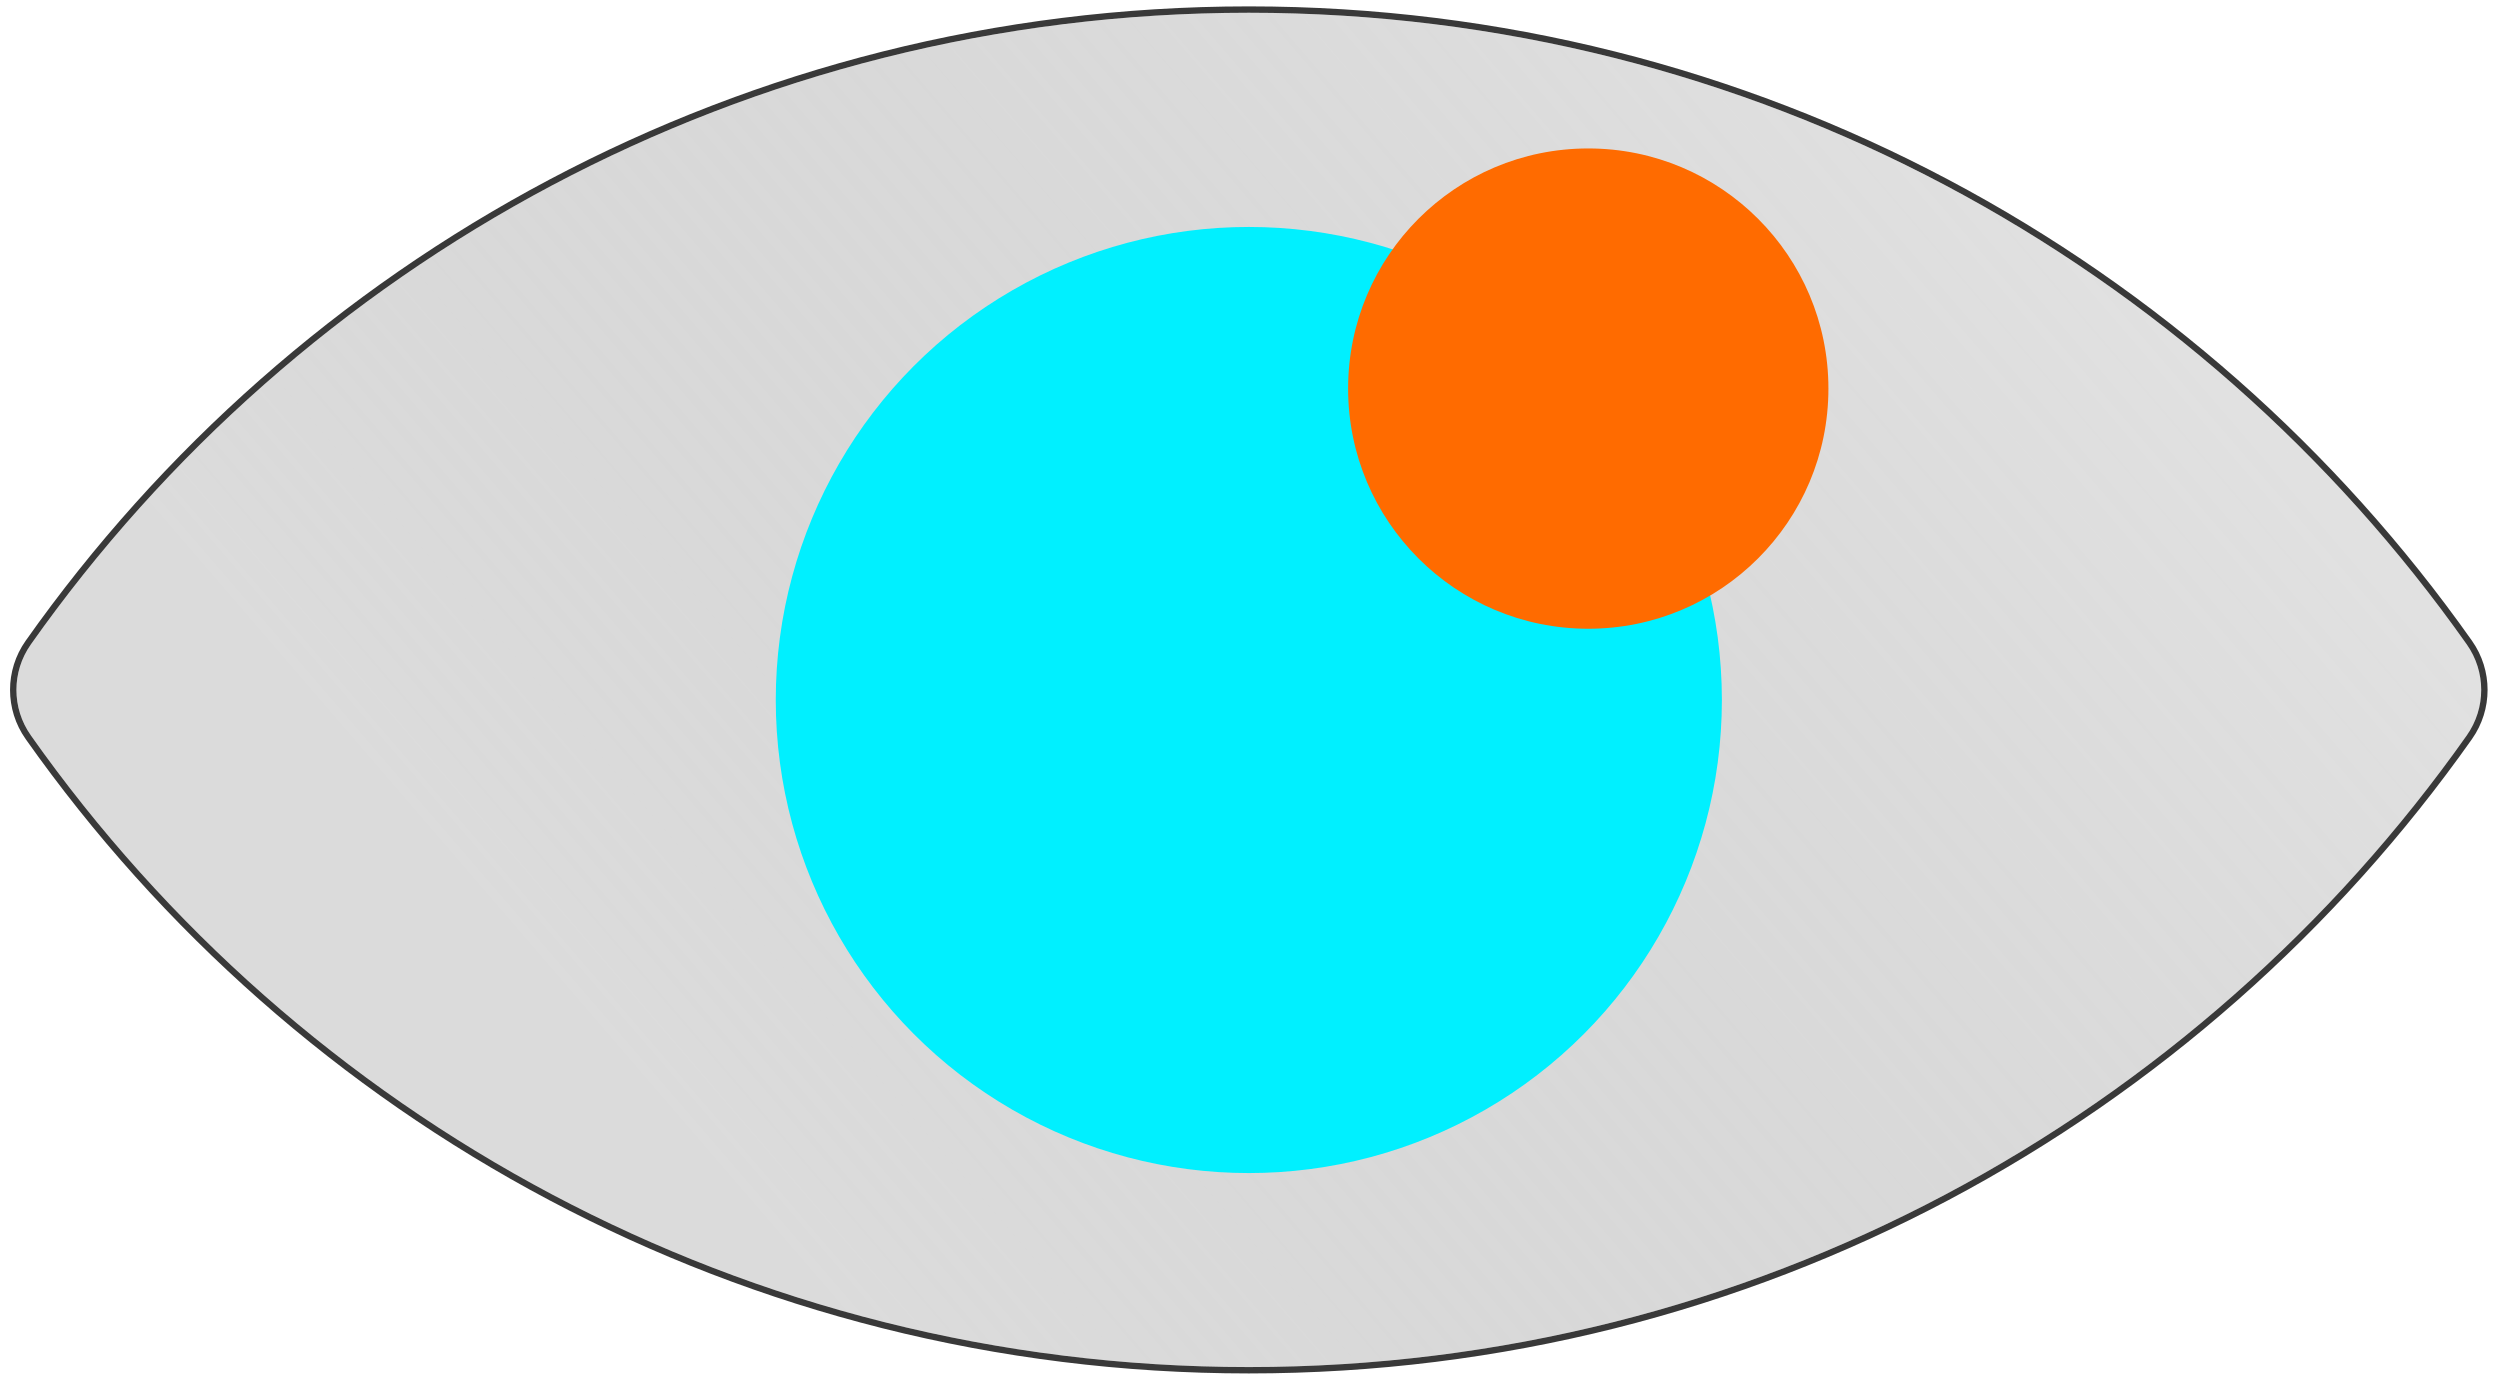 <svg width="196" height="108" viewBox="0 0 196 108" fill="none" xmlns="http://www.w3.org/2000/svg">
<g filter="url(#filter0_b_2717_63970)">
<path d="M2.42 57.656C0.91 55.515 0.91 52.662 2.42 50.522C23.565 20.565 58.451 1 97.907 1C137.363 1 172.25 20.565 193.394 50.522C194.904 52.662 194.904 55.515 193.394 57.656C172.25 87.613 137.363 107.178 97.907 107.178C58.451 107.178 23.565 87.613 2.42 57.656Z" fill="url(#paint0_linear_2717_63970)" fill-opacity="0.5"/>
<path d="M2.216 50.378C0.644 52.605 0.644 55.573 2.216 57.8C23.405 87.82 58.367 107.428 97.907 107.428C137.448 107.428 172.409 87.82 193.598 57.8C195.17 55.573 195.17 52.605 193.598 50.378C172.409 20.357 137.448 0.75 97.907 0.75C58.367 0.75 23.405 20.357 2.216 50.378Z" stroke="#393939" stroke-width="0.5"/>
</g>
<circle cx="97.908" cy="54.881" r="37.088" fill="#00F0FF"/>
<circle cx="124.52" cy="30.466" r="18.828" fill="#FF6B00"/>
<defs>
<filter id="filter0_b_2717_63970" x="-9.213" y="-9.5" width="214.24" height="127.178" filterUnits="userSpaceOnUse" color-interpolation-filters="sRGB">
<feFlood flood-opacity="0" result="BackgroundImageFix"/>
<feGaussianBlur in="BackgroundImageFix" stdDeviation="5"/>
<feComposite in2="SourceAlpha" operator="in" result="effect1_backgroundBlur_2717_63970"/>
<feBlend mode="normal" in="SourceGraphic" in2="effect1_backgroundBlur_2717_63970" result="shape"/>
</filter>
<linearGradient id="paint0_linear_2717_63970" x1="58.05" y1="93.09" x2="224.796" y2="-50.604" gradientUnits="userSpaceOnUse">
<stop stop-color="#B8B8B8"/>
<stop offset="1" stop-color="#393939" stop-opacity="0"/>
</linearGradient>
</defs>
</svg>
